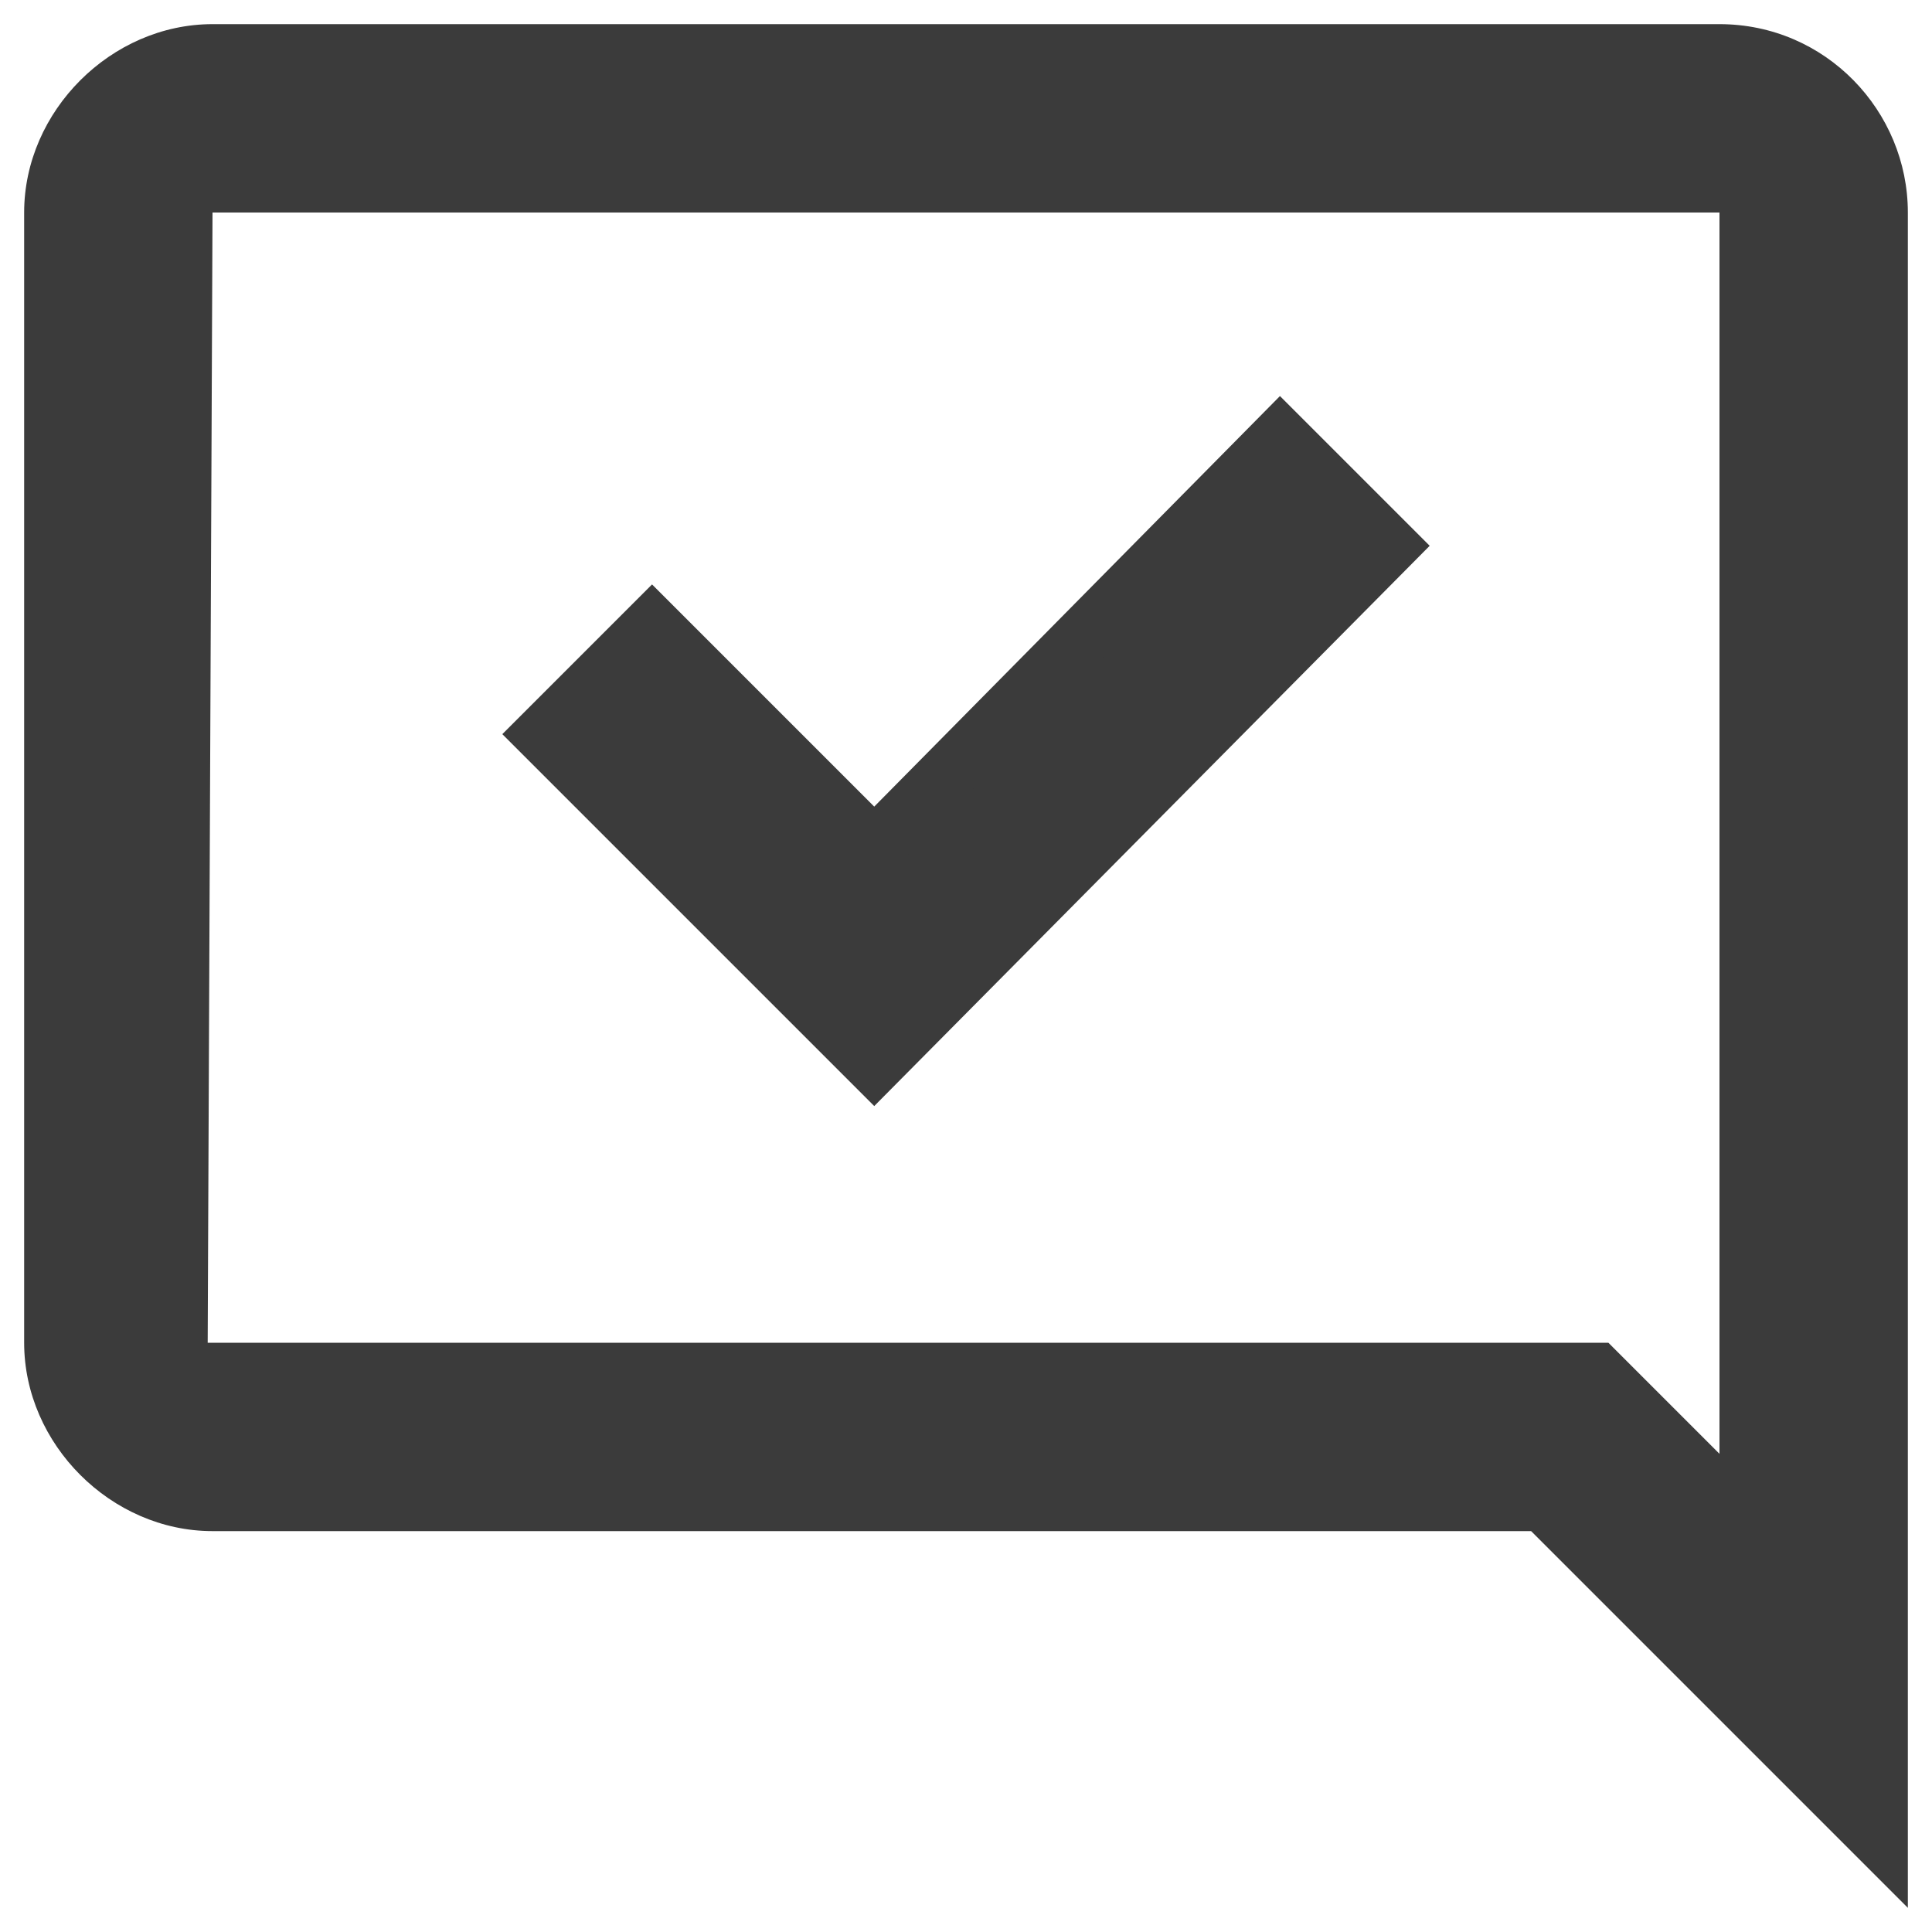 <?xml version="1.0" encoding="utf-8"?>
<!-- Generator: Adobe Illustrator 26.3.1, SVG Export Plug-In . SVG Version: 6.00 Build 0)  -->
<svg version="1.1" id="Layer_1" xmlns="http://www.w3.org/2000/svg" xmlns:xlink="http://www.w3.org/1999/xlink" x="0px" y="0px"
	 width="40px" height="40px" viewBox="0 0 40 40" style="enable-background:new 0 0 40 40;" xml:space="preserve">
<style type="text/css">
	.st0{display:none;}
	.st1{display:inline;}
	.st2{fill:none;}
	.st3{fill-rule:evenodd;clip-rule:evenodd;fill:#3B3B3B;}
	.st4{fill:#3B3B3B;}
</style>
<g id="Icons_00000152224873268734919330000013655686243755797922_" class="st0">
	
		<g id="Outlined_00000021101554649545679770000010459023765868016795_" transform="translate(-444, -4100)" class="st1">
		<g id="Social_00000118381902613490144190000003465829444138250668_" transform="translate(100, 4044)">
			<g id="Outlined-_x2F_-Social-_x2F_-notifications_x5F_none" transform="translate(340, 54)">
				<g>
					<polygon id="Path_00000074443314871164747750000011131755363998959021_" class="st2" points="-0.2,-2.7 48.2,-2.7 48.2,45.8 
						-0.2,45.8 					"/>
					<path id="_xD83D__xDD39_-Icon-Color_00000009569260276436468220000005001988772772000903_" class="st3" d="M24,41.7
						c2.2,0,4-1.8,4-4h-8.1C19.9,39.9,21.8,41.7,24,41.7z M36.1,29.6V19.5c0-6.2-3.3-11.4-9.1-12.8V5.4c0-1.7-1.4-3-3-3s-3,1.4-3,3
						v1.4c-5.8,1.4-9.1,6.5-9.1,12.8v10.1l-4,4v2h32.3v-2L36.1,29.6z M32.1,31.6H15.9V19.5c0-5,3-9.1,8.1-9.1s8.1,4.1,8.1,9.1
						C32.1,19.5,32.1,31.6,32.1,31.6z"/>
				</g>
			</g>
		</g>
	</g>
</g>
<g>
	<g id="Icons_00000065773994632712695940000006742216363711615408_">
		<g id="Outlined_00000006681888724829112460000018074542518155258794_" transform="translate(-374, -1218)">
			<g id="Communication_00000012431930810726580250000000575549465216734611_" transform="translate(100, 1162)">
				
					<g id="Outlined-_x2F_-Communication-_x2F_-comment_00000034807272368170996770000004561891623026748801_" transform="translate(272, 54)">
					<g>
						<path id="_xD83D__xDD39_-Icon-Color_00000093145099427579677350000018295724759897812631_" class="st3" d="M41.5,6.4
							c0-2.1-1.7-3.9-3.9-3.9H6.4c-2.1,0-3.9,1.8-3.9,3.9v23.4c0,2.1,1.8,3.9,3.9,3.9h27.3l7.8,7.8L41.5,6.4z M6.4,6.4h31.2v25.7
							l-2.3-2.3h-29"/>
					</g>
				</g>
			</g>
		</g>
	</g>
</g>
<g id="Outlined_00000061461537584868163570000014452378129745781652_" transform="translate(-918, -912)">
	<g id="Av_00000146473976519053274160000001936441575573176200_" transform="translate(100, 852)">
		
			<g id="Outlined-_x2F_-AV-_x2F_-playlist_x5F_add_x5F_check_00000034787074968314997160000015420121644520253859_" transform="translate(816, 54)">
			<g>
				<g>
					<g id="_xD83D__xDD39_-Icon-Color_00000179630385161113786970000016327102690189771701_">
						<path class="st3" d="M28.5,15.1l2.3,2.3L20.1,28.1l-6.9-6.9l2.3-2.3l4.6,4.6L28.5,15.1z"/>
						<path class="st4" d="M20.1,28.9l-7.7-7.7l3.1-3.1l4.6,4.6l8.4-8.5l3.1,3.1L20.1,28.9z M14,21.2l6.1,6.1l9.9-9.9l-1.5-1.5
							l-8.4,8.5l-4.6-4.6L14,21.2z"/>
					</g>
				</g>
			</g>
		</g>
	</g>
</g>
</svg>
